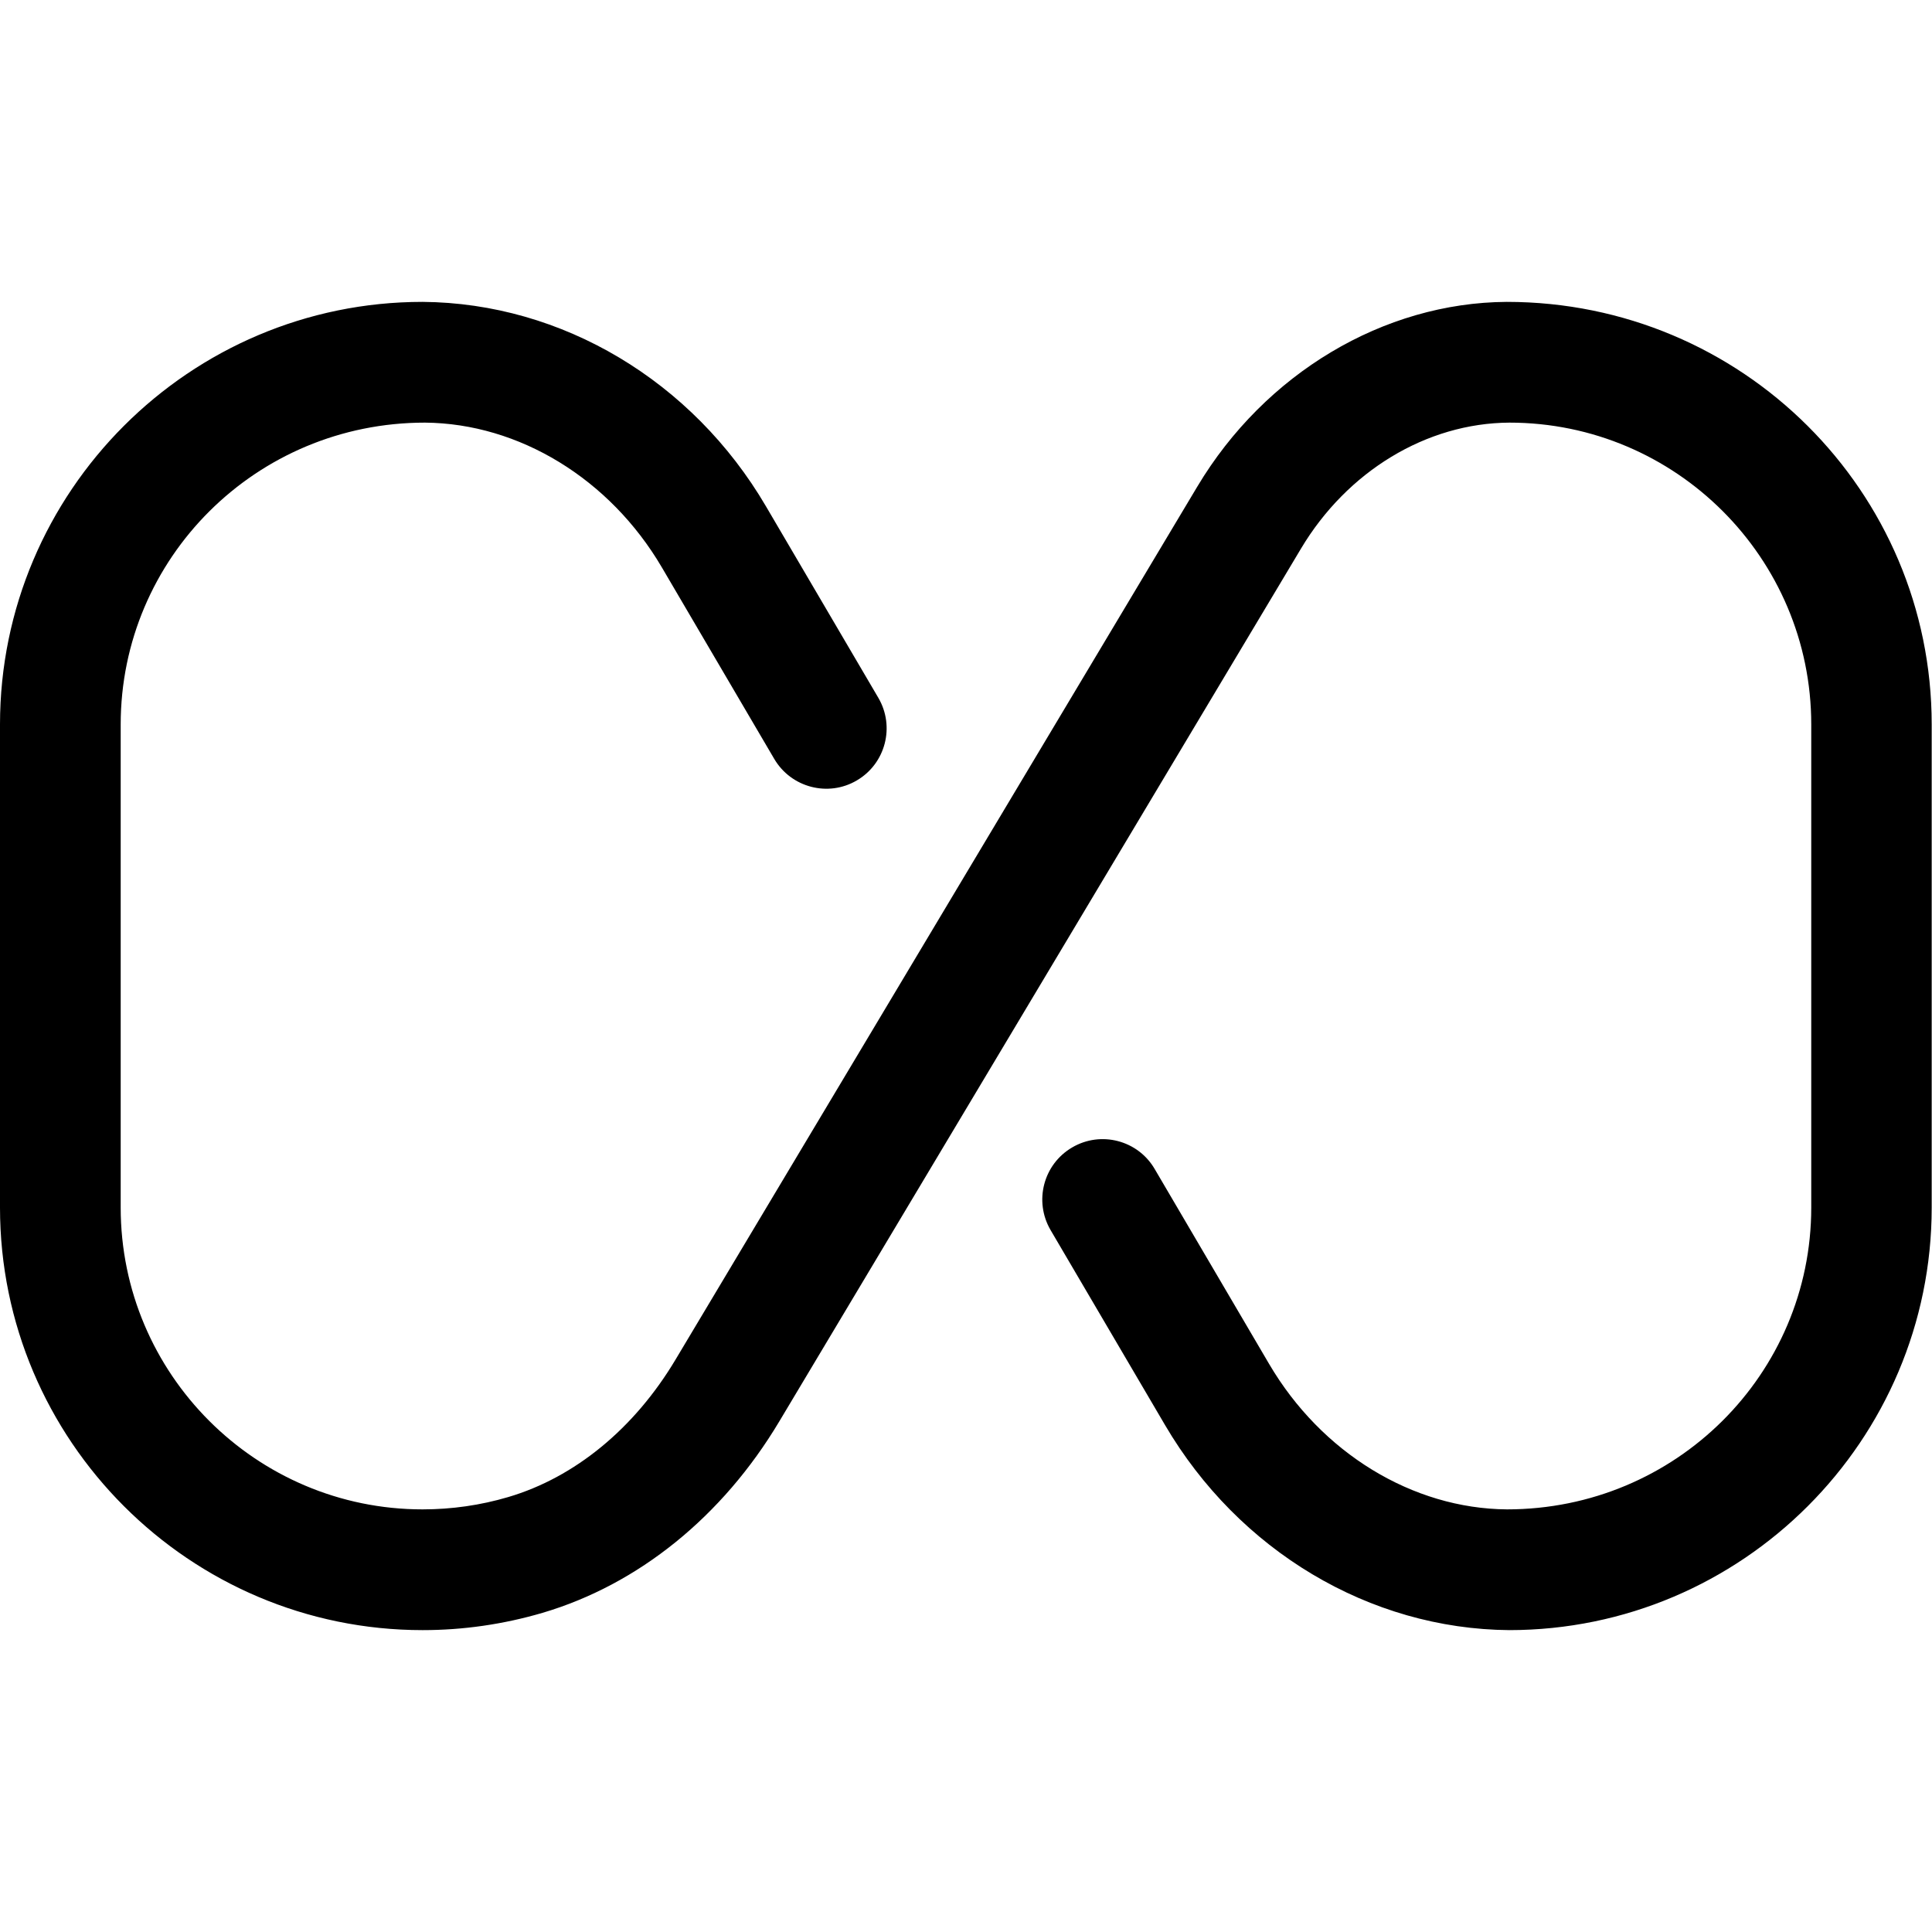 <svg xmlns="http://www.w3.org/2000/svg" xmlns:xlink="http://www.w3.org/1999/xlink" viewBox="0 0 32 32" enable-background="new 0 0 32 32"><defs><path id="K" d="m-85 186h223v4h-223z"/><path id="L" d="m-349 186h223v4h-223z"/><path id="M" d="m-106 133h1v15h-1z"/><path id="N" d="m-106 175h1v15h-1z"/><path id="O" d="m-105.5 174c6.904 0 12.5-5.596 12.5-12.5s-5.596-12.5-12.5-12.5-12.5 5.596-12.5 12.5 5.596 12.5 12.5 12.5m-23.5-36h47v47h-47v-47"/><path id="P" d="m-85 311h223v4h-223z"/><path id="Q" d="m-349 311h223v4h-223z"/><path id="R" d="m-106 258h1v15h-1z"/><path id="S" d="m-106 300h1v15h-1z"/><path id="T" d="m-105.5 299c6.904 0 12.5-5.596 12.5-12.5s-5.596-12.5-12.5-12.5-12.5 5.596-12.5 12.5 5.596 12.5 12.5 12.5m-23.5-36h47v47h-47v-47"/><path id="U" d="m-85 423h223v4h-223z"/><path id="V" d="m-349 423h223v4h-223z"/><path id="W" d="m-106 370h1v15h-1z"/><path id="X" d="m-106 412h1v15h-1z"/><path id="Y" d="m-105.5 411c6.904 0 12.5-5.596 12.5-12.5s-5.596-12.5-12.5-12.5-12.5 5.596-12.5 12.5 5.596 12.5 12.5 12.5m-23.5-36h47v47h-47v-47"/><path id="Z" d="m-85 543h223v4h-223z"/><path id="a" d="m-349 543h223v4h-223z"/><path id="b" d="m-106 490h1v15h-1z"/><path id="c" d="m-106 532h1v15h-1z"/><path id="d" d="m-105.5 531c6.904 0 12.5-5.596 12.5-12.5s-5.596-12.5-12.5-12.5-12.5 5.596-12.5 12.5 5.596 12.5 12.5 12.5m-23.5-36h47v47h-47v-47"/><use id="e" xlink:href="#y"/><use id="f" xlink:href="#y"/><use id="g" xlink:href="#y"/><use id="h" xlink:href="#y"/><use id="i" xlink:href="#y"/><path id="j" d="m-906-4585h1600v5980h-1600z"/><use id="k" xlink:href="#z"/><use id="l" xlink:href="#z"/><use id="m" xlink:href="#z"/><use id="n" xlink:href="#z"/><path id="o" d="m-906-4473h1600v5980h-1600z"/><use id="p" xlink:href="#10"/><use id="q" xlink:href="#10"/><use id="r" xlink:href="#10"/><use id="s" xlink:href="#10"/><path id="t" d="m-906-4353h1600v5980h-1600z"/><use id="u" xlink:href="#11"/><use id="v" xlink:href="#11"/><use id="w" xlink:href="#11"/><use id="x" xlink:href="#11"/><path id="y" d="m-906-4710h1600v5980h-1600z"/><path id="z" d="m-906-4585h1600v5980h-1600z"/><path id="10" d="m-906-4473h1600v5980h-1600z"/><path id="11" d="m-906-4353h1600v5980h-1600z"/><clipPath><use xlink:href="#x"/></clipPath><clipPath><use xlink:href="#k"/></clipPath><clipPath><use xlink:href="#m"/></clipPath><clipPath><use xlink:href="#l"/></clipPath><clipPath><use xlink:href="#j"/></clipPath><clipPath><use xlink:href="#i"/></clipPath><clipPath><use xlink:href="#f"/></clipPath><clipPath><use xlink:href="#h"/></clipPath><clipPath><use xlink:href="#g"/></clipPath><clipPath><use xlink:href="#n"/></clipPath><clipPath><use xlink:href="#o"/></clipPath><clipPath><use xlink:href="#u"/></clipPath><clipPath><use xlink:href="#w"/></clipPath><clipPath><use xlink:href="#v"/></clipPath><clipPath><use xlink:href="#t"/></clipPath><clipPath><use xlink:href="#s"/></clipPath><clipPath><use xlink:href="#p"/></clipPath><clipPath><use xlink:href="#r"/></clipPath><clipPath><use xlink:href="#q"/></clipPath><clipPath><use xlink:href="#e"/></clipPath><clipPath id="J"><use xlink:href="#d"/></clipPath><clipPath id="5"><use xlink:href="#P"/></clipPath><clipPath id="7"><use xlink:href="#R"/></clipPath><clipPath id="6"><use xlink:href="#Q"/></clipPath><clipPath id="4"><use xlink:href="#O"/></clipPath><clipPath id="3"><use xlink:href="#N"/></clipPath><clipPath id="0"><use xlink:href="#K"/></clipPath><clipPath id="2"><use xlink:href="#M"/></clipPath><clipPath id="1"><use xlink:href="#L"/></clipPath><clipPath id="8"><use xlink:href="#S"/></clipPath><clipPath id="9"><use xlink:href="#T"/></clipPath><clipPath id="G"><use xlink:href="#a"/></clipPath><clipPath id="I"><use xlink:href="#c"/></clipPath><clipPath id="H"><use xlink:href="#b"/></clipPath><clipPath id="F"><use xlink:href="#Z"/></clipPath><clipPath id="A"><use xlink:href="#U"/></clipPath><clipPath id="E"><use xlink:href="#Y"/></clipPath><clipPath id="B"><use xlink:href="#V"/></clipPath><clipPath id="D"><use xlink:href="#X"/></clipPath><clipPath id="C"><use xlink:href="#W"/></clipPath></defs><g clip-path="url(#0)"/><g clip-path="url(#1)"/><g clip-path="url(#2)"/><g clip-path="url(#3)"/><g clip-path="url(#4)"/><g clip-path="url(#5)"/><g clip-path="url(#6)"/><g clip-path="url(#7)"/><g clip-path="url(#8)"/><g clip-path="url(#9)"/><g clip-path="url(#A)"/><g clip-path="url(#B)"/><g clip-path="url(#C)"/><g clip-path="url(#D)"/><g clip-path="url(#E)"/><g clip-path="url(#F)"/><g clip-path="url(#G)"/><g clip-path="url(#H)"/><g clip-path="url(#I)"/><g clip-path="url(#J)"/><path d="m25 27c-2.32-.018-4.484-1.319-5.703-3.396l-1.896-3.23c-.279-.477-.12-1.089.356-1.368.477-.281 1.09-.12 1.368.356l1.896 3.23c.865 1.473 2.374 2.396 3.939 2.408 2.797 0 5.04-2.243 5.04-5v-8c0-2.757-2.243-5-5-5-1.377.008-2.688.808-3.451 2.086l-8.642 14.458c-.941 1.575-2.334 2.701-3.922 3.17-.644.189-1.311.286-1.985.286-3.859 0-7-3.141-7-7v-8c0-3.859 3.141-7 7-7 2.313.018 4.472 1.314 5.686 3.385l1.862 3.173c.279.476.12 1.089-.356 1.368-.474.28-1.088.12-1.368-.356l-1.862-3.173c-.861-1.466-2.364-2.384-3.923-2.397-2.796 0-5.04 2.243-5.04 5v8c0 2.757 2.243 5 5 5 .481 0 .959-.068 1.419-.204 1.104-.326 2.089-1.135 2.771-2.277l8.642-14.459c1.121-1.875 3.084-3.047 5.124-3.06 3.903 0 7.04 3.141 7.04 7v8c0 3.859-3.141 7-7 7"/></svg>